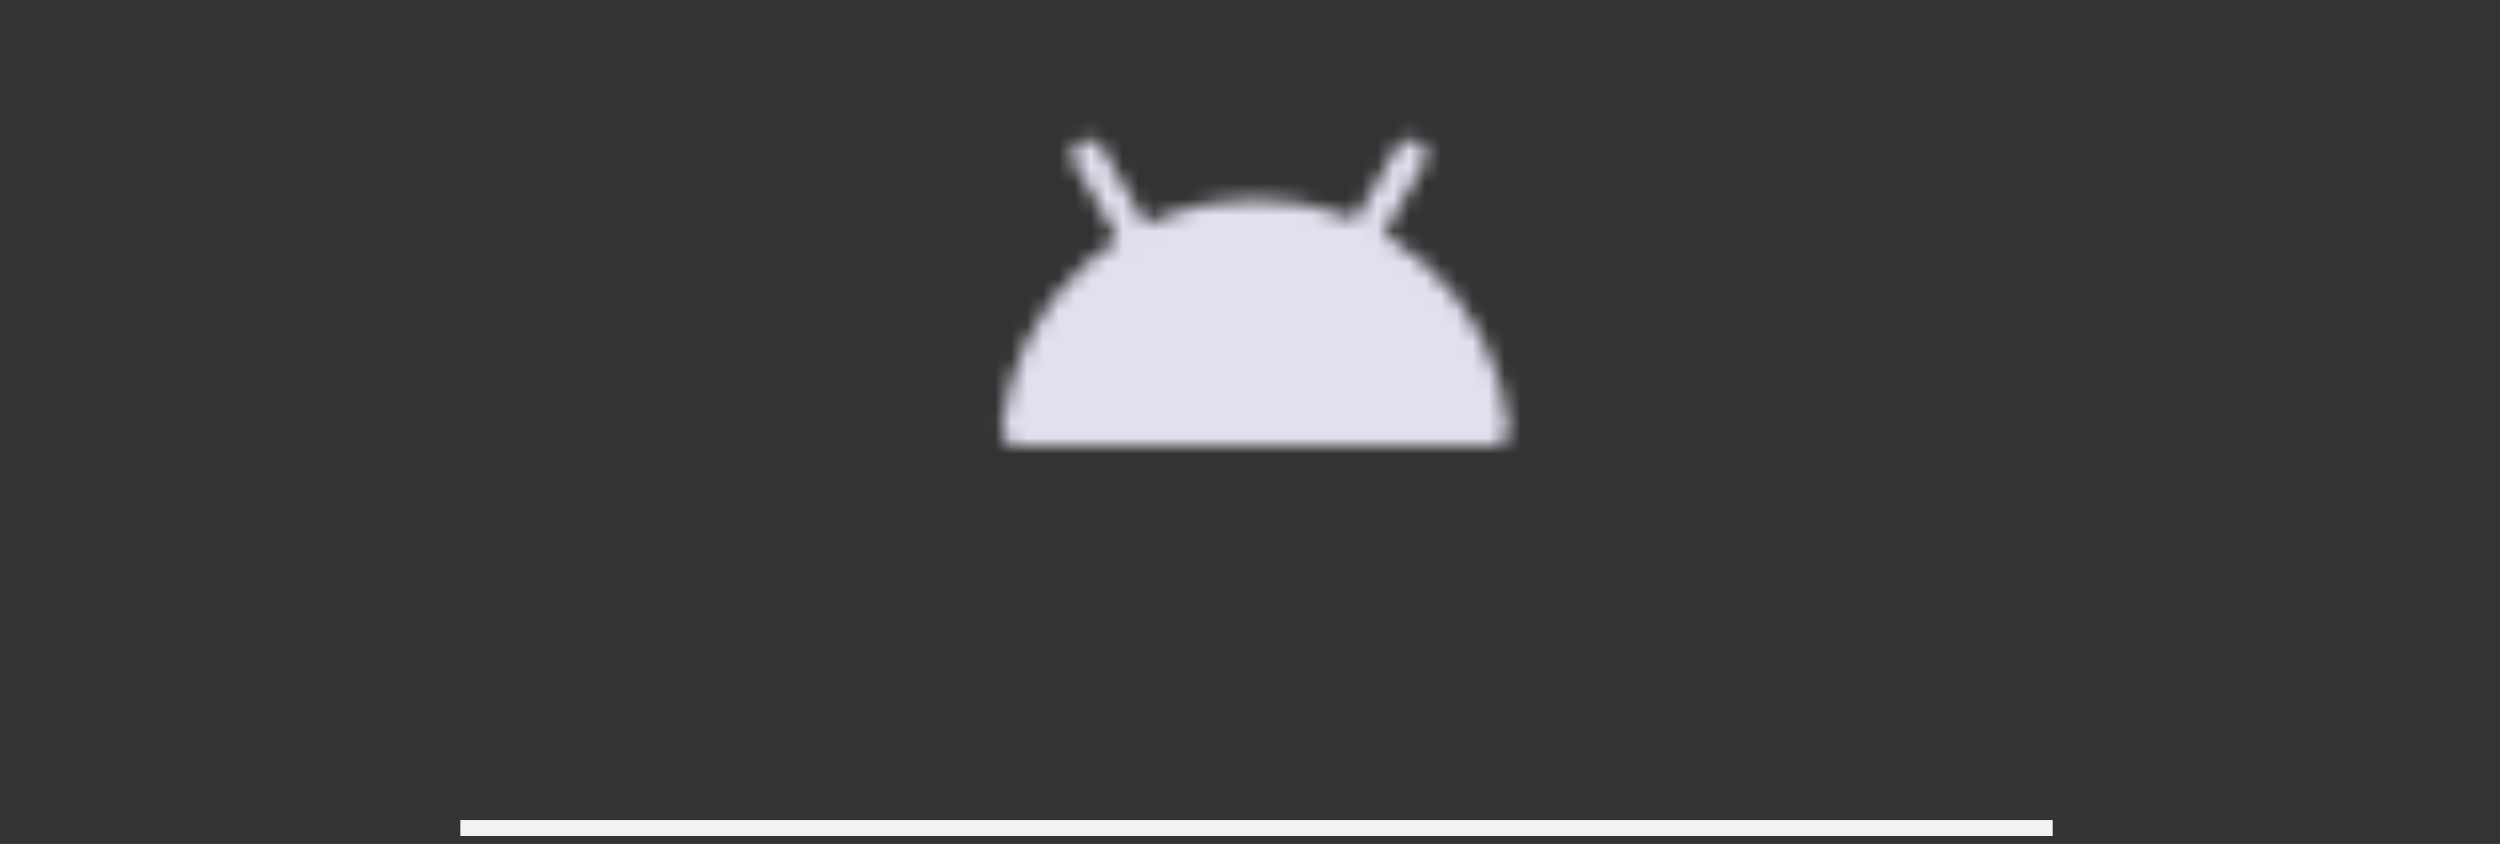 <svg xmlns="http://www.w3.org/2000/svg" width="157" height="53" viewBox="0 0 157 53" fill="none"><rect x="0" y="0" width="157" height="53" fill="#333333" stroke="none"/><mask id="mask0_6755_10728" style="mask-type:luminance" maskUnits="userSpaceOnUse" x="62" y="8" width="33" height="20"><path d="M93.762 27H63.911C64.663 19.42 71.059 13.5 78.836 13.5C86.615 13.5 93.01 19.42 93.762 27Z" fill="white" stroke="white" stroke-width="2" stroke-linejoin="round"></path><path d="M71.336 15L68.336 9.75M85.586 15L88.586 9.75" stroke="white" stroke-width="2" stroke-linecap="round" stroke-linejoin="round"></path><path d="M72.086 23.25C72.914 23.25 73.586 22.578 73.586 21.75C73.586 20.922 72.914 20.25 72.086 20.25C71.257 20.25 70.586 20.922 70.586 21.75C70.586 22.578 71.257 23.25 72.086 23.25Z" fill="black"></path><path d="M85.586 23.25C86.414 23.25 87.086 22.578 87.086 21.75C87.086 20.922 86.414 20.25 85.586 20.25C84.757 20.25 84.086 20.922 84.086 21.75C84.086 22.578 84.757 23.25 85.586 23.25Z" fill="black"></path></mask><g mask="url(#mask0_6755_10728)"><path d="M60.836 0H96.836V36H60.836V0Z" fill="#E1E0EF"></path></g><path d="M128.911 52L78.911 52L28.911 52" stroke="#F1F3F4"></path></svg>